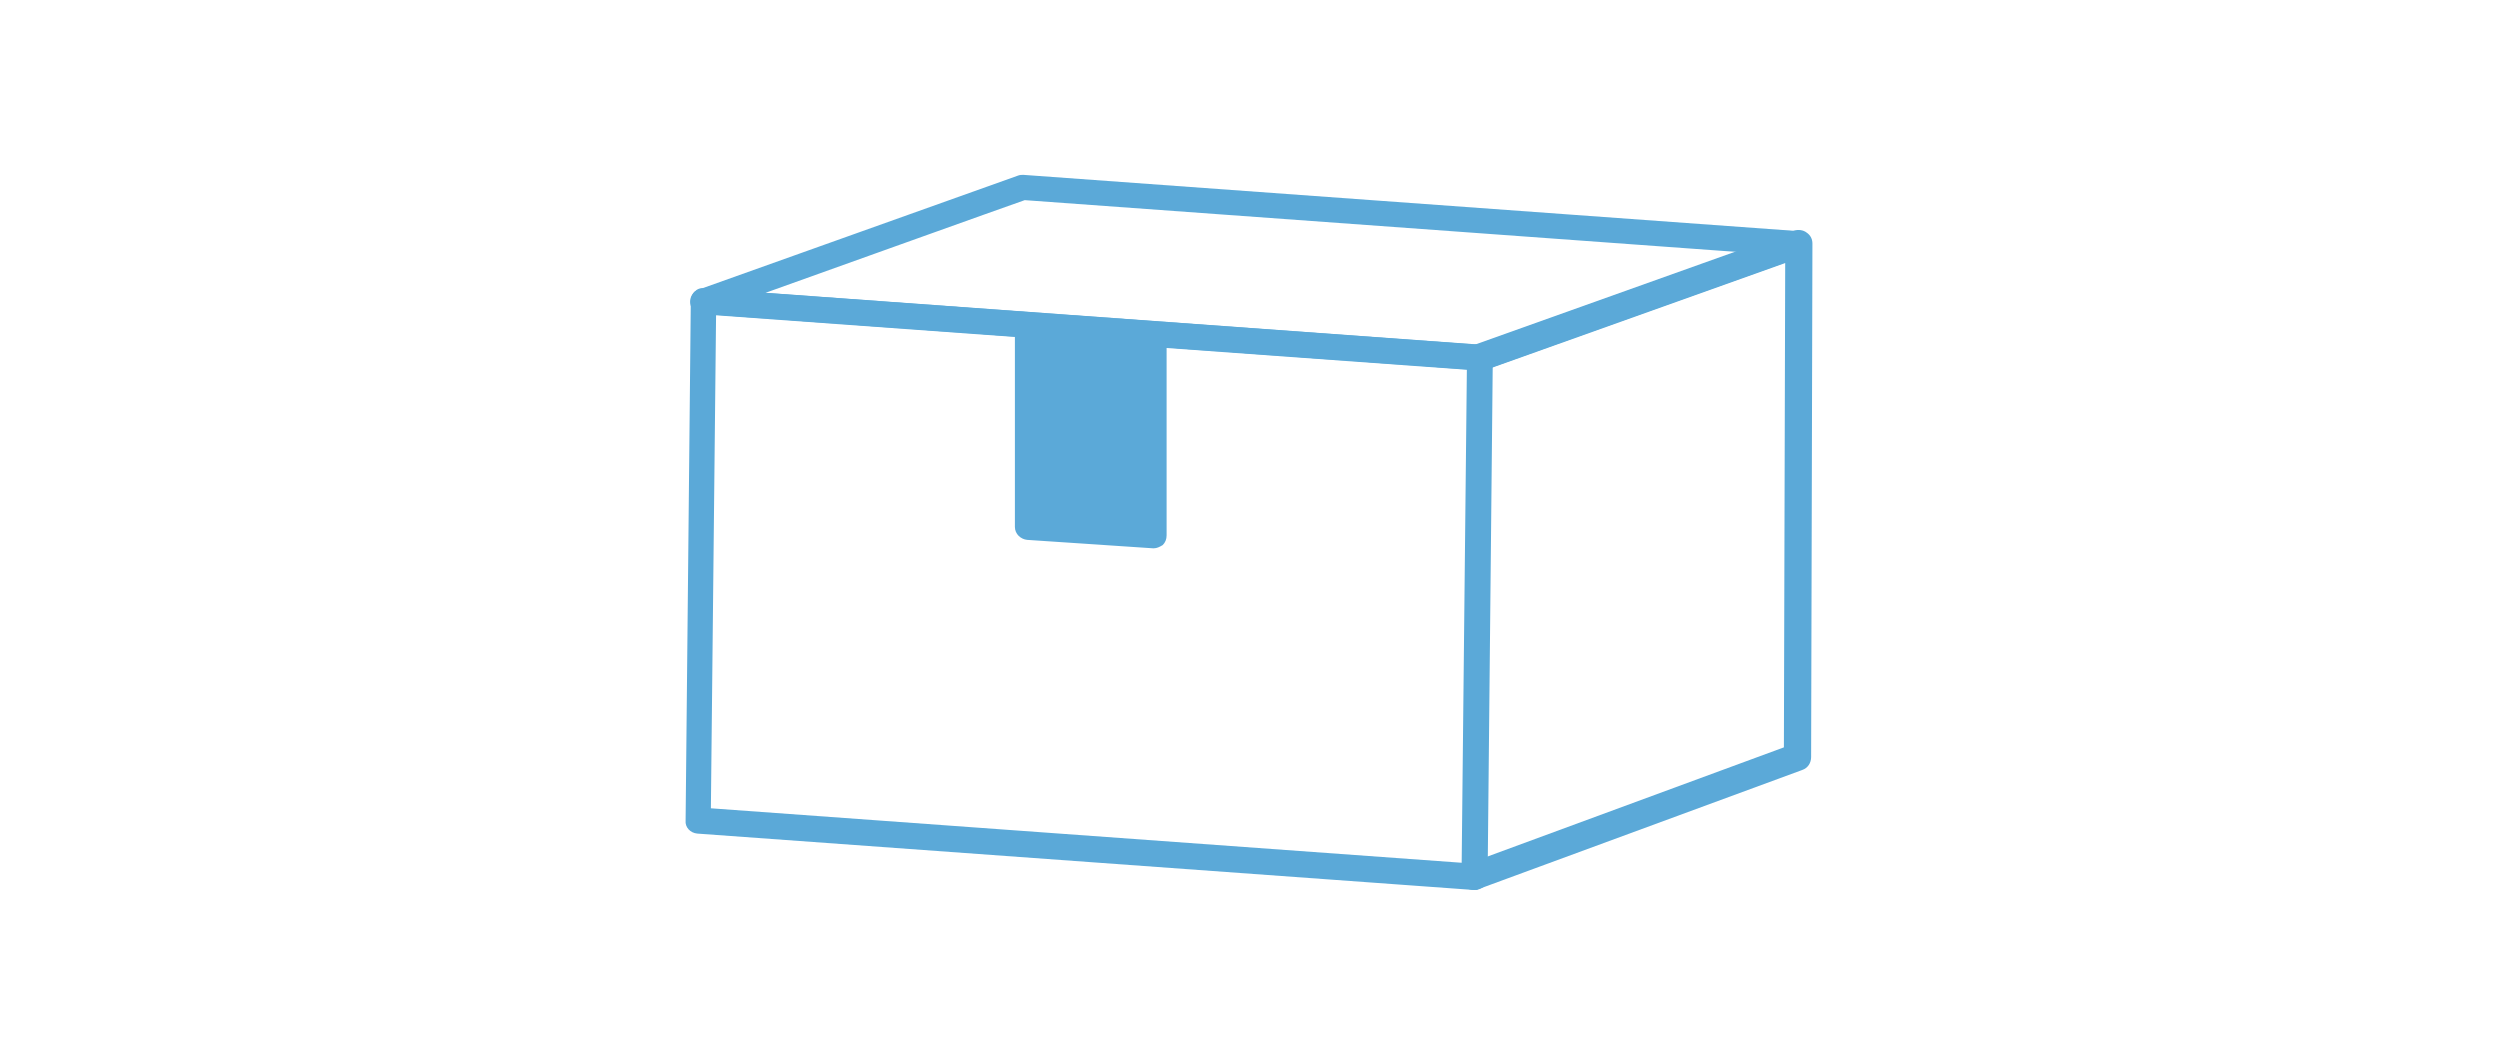 <svg xmlns="http://www.w3.org/2000/svg" width="240" height="101" viewBox="0 0 240 101" fill="none">
  <path d="M98.672 31.414V50.522L110.747 51.393V32.534L98.672 31.414Z" fill="#5BA9D8"/>
  <path d="M141.566 85.439C141.504 85.439 141.504 85.439 141.504 85.439L66.938 80.024C66.253 79.962 65.755 79.402 65.818 78.78L66.316 28.924C66.316 28.613 66.44 28.239 66.689 27.99C66.938 27.741 67.249 27.617 67.623 27.679L142.189 33.094C142.873 33.156 143.371 33.716 143.309 34.339L142.811 84.195C142.811 84.506 142.687 84.879 142.438 85.128C142.189 85.315 141.877 85.439 141.566 85.439ZM68.245 77.597L140.321 82.825L140.819 35.459L68.743 30.231L68.245 77.597Z" fill="#5BA9D8"/>
  <path d="M141.503 85.439C140.942 85.439 140.444 85.128 140.258 84.568C140.009 83.883 140.382 83.136 141.005 82.888L171.254 71.746L171.379 25.252L142.436 35.584C141.751 35.833 141.005 35.459 140.756 34.775C140.507 34.09 140.88 33.343 141.565 33.094L172.25 22.139C172.624 22.015 173.121 22.077 173.433 22.326C173.806 22.575 173.993 22.948 173.993 23.384L173.868 72.68C173.868 73.24 173.557 73.738 172.997 73.925L141.876 85.377C141.814 85.439 141.689 85.439 141.503 85.439Z" fill="#5BA9D8"/>
  <path d="M142.069 35.584C142.006 35.584 142.006 35.584 142.006 35.584L67.378 30.169C66.818 30.106 66.32 29.671 66.258 29.11C66.196 28.55 66.507 27.99 67.067 27.803L97.752 16.849C97.939 16.787 98.064 16.787 98.25 16.787L172.816 22.202C173.376 22.264 173.874 22.7 173.936 23.26C173.999 23.82 173.688 24.38 173.127 24.567L142.504 35.522C142.38 35.584 142.193 35.584 142.069 35.584ZM73.478 28.115L141.944 33.094L166.841 24.193L98.375 19.214C98.312 19.214 73.478 28.115 73.478 28.115Z" fill="#5BA9D8"/>
  <path d="M110.749 52.637H110.687L98.612 51.828C97.99 51.766 97.43 51.268 97.43 50.583V31.413C97.43 30.728 97.99 30.168 98.674 30.168C99.359 30.168 99.919 30.728 99.919 31.413V49.401L109.505 50.085V32.533C109.505 31.849 110.065 31.288 110.749 31.288C111.434 31.288 111.994 31.849 111.994 32.533V51.392C111.994 51.766 111.87 52.077 111.621 52.326C111.31 52.513 111.061 52.637 110.749 52.637Z" fill="#5BA9D8"/>
</svg>